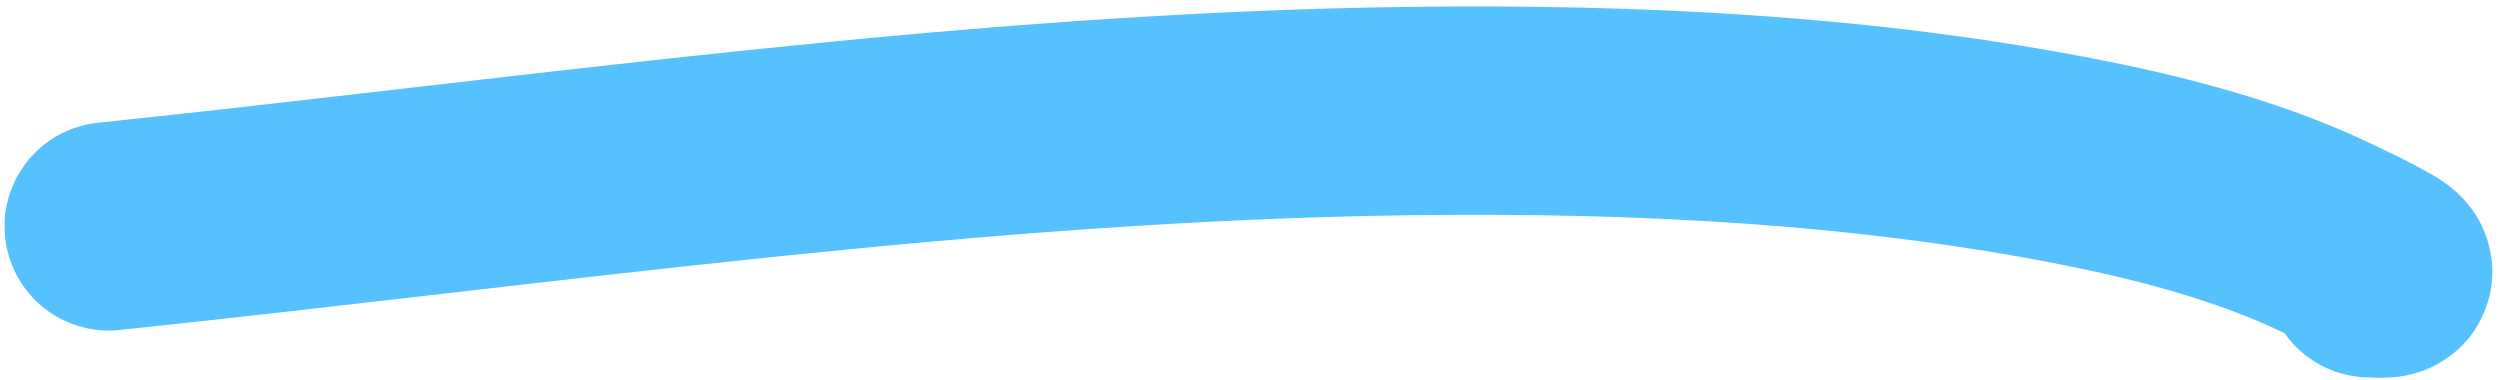 <svg width="276" height="42" viewBox="0 0 276 42" fill="none" xmlns="http://www.w3.org/2000/svg">
<path d="M12 24.99C59.908 19.982 107.468 12.86 155.837 12.256C180.546 11.948 205.871 13.159 230.122 17.994C239.279 19.82 248.665 22.324 257.029 26.336C258.879 27.224 260.968 28.21 262.75 29.242C264.732 30.39 263.064 30.215 261.624 30.168" stroke="#56C1FF" stroke-width="23" stroke-linecap="round"/>
</svg>
